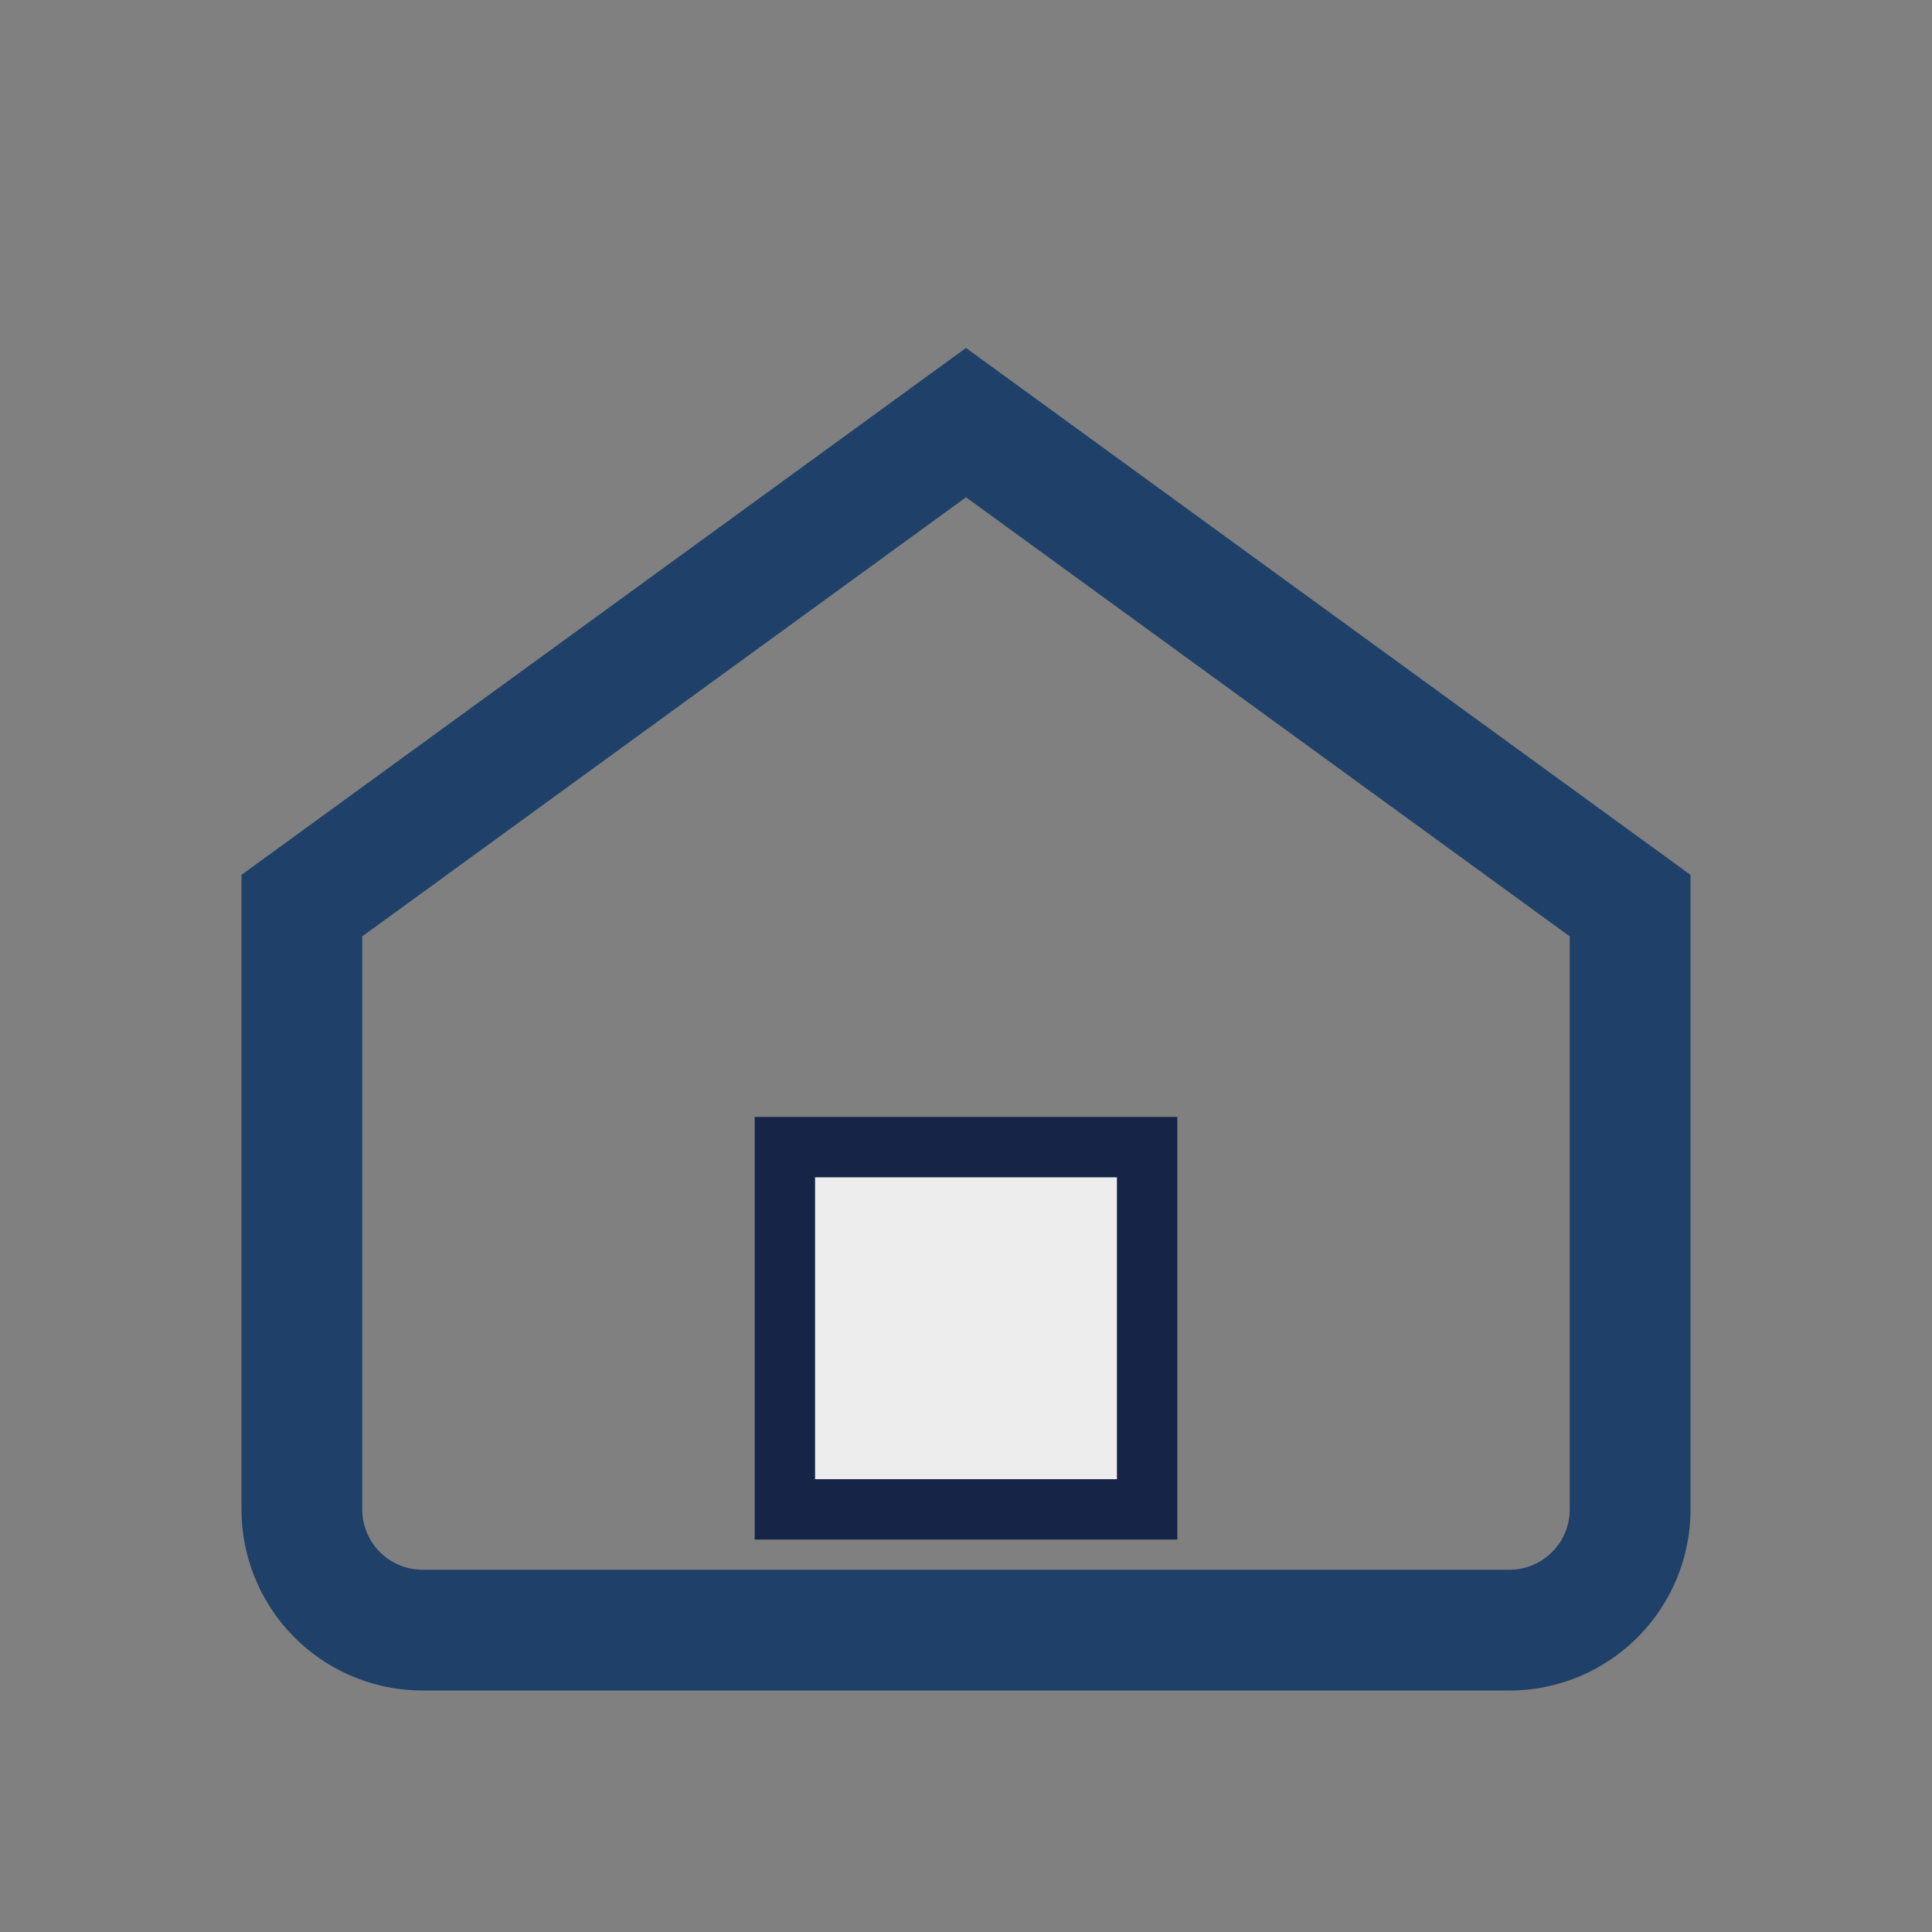 <?xml version="1.0" encoding="UTF-8"?>
<svg xmlns="http://www.w3.org/2000/svg" width="32" height="32" viewBox="0 0 32 32"><rect x="0" y="0" width="32" height="32" fill="#808080" stroke="none"/><path d="M5 15l11-8 11 8v10a2 2 0 0 1-2 2H7a2 2 0 0 1-2-2V15z" fill="none" stroke="#1F4068" stroke-width="2"/><rect x="13" y="19" width="6" height="6" fill="#EDEDED" stroke="#162447" stroke-width="1"/></svg>